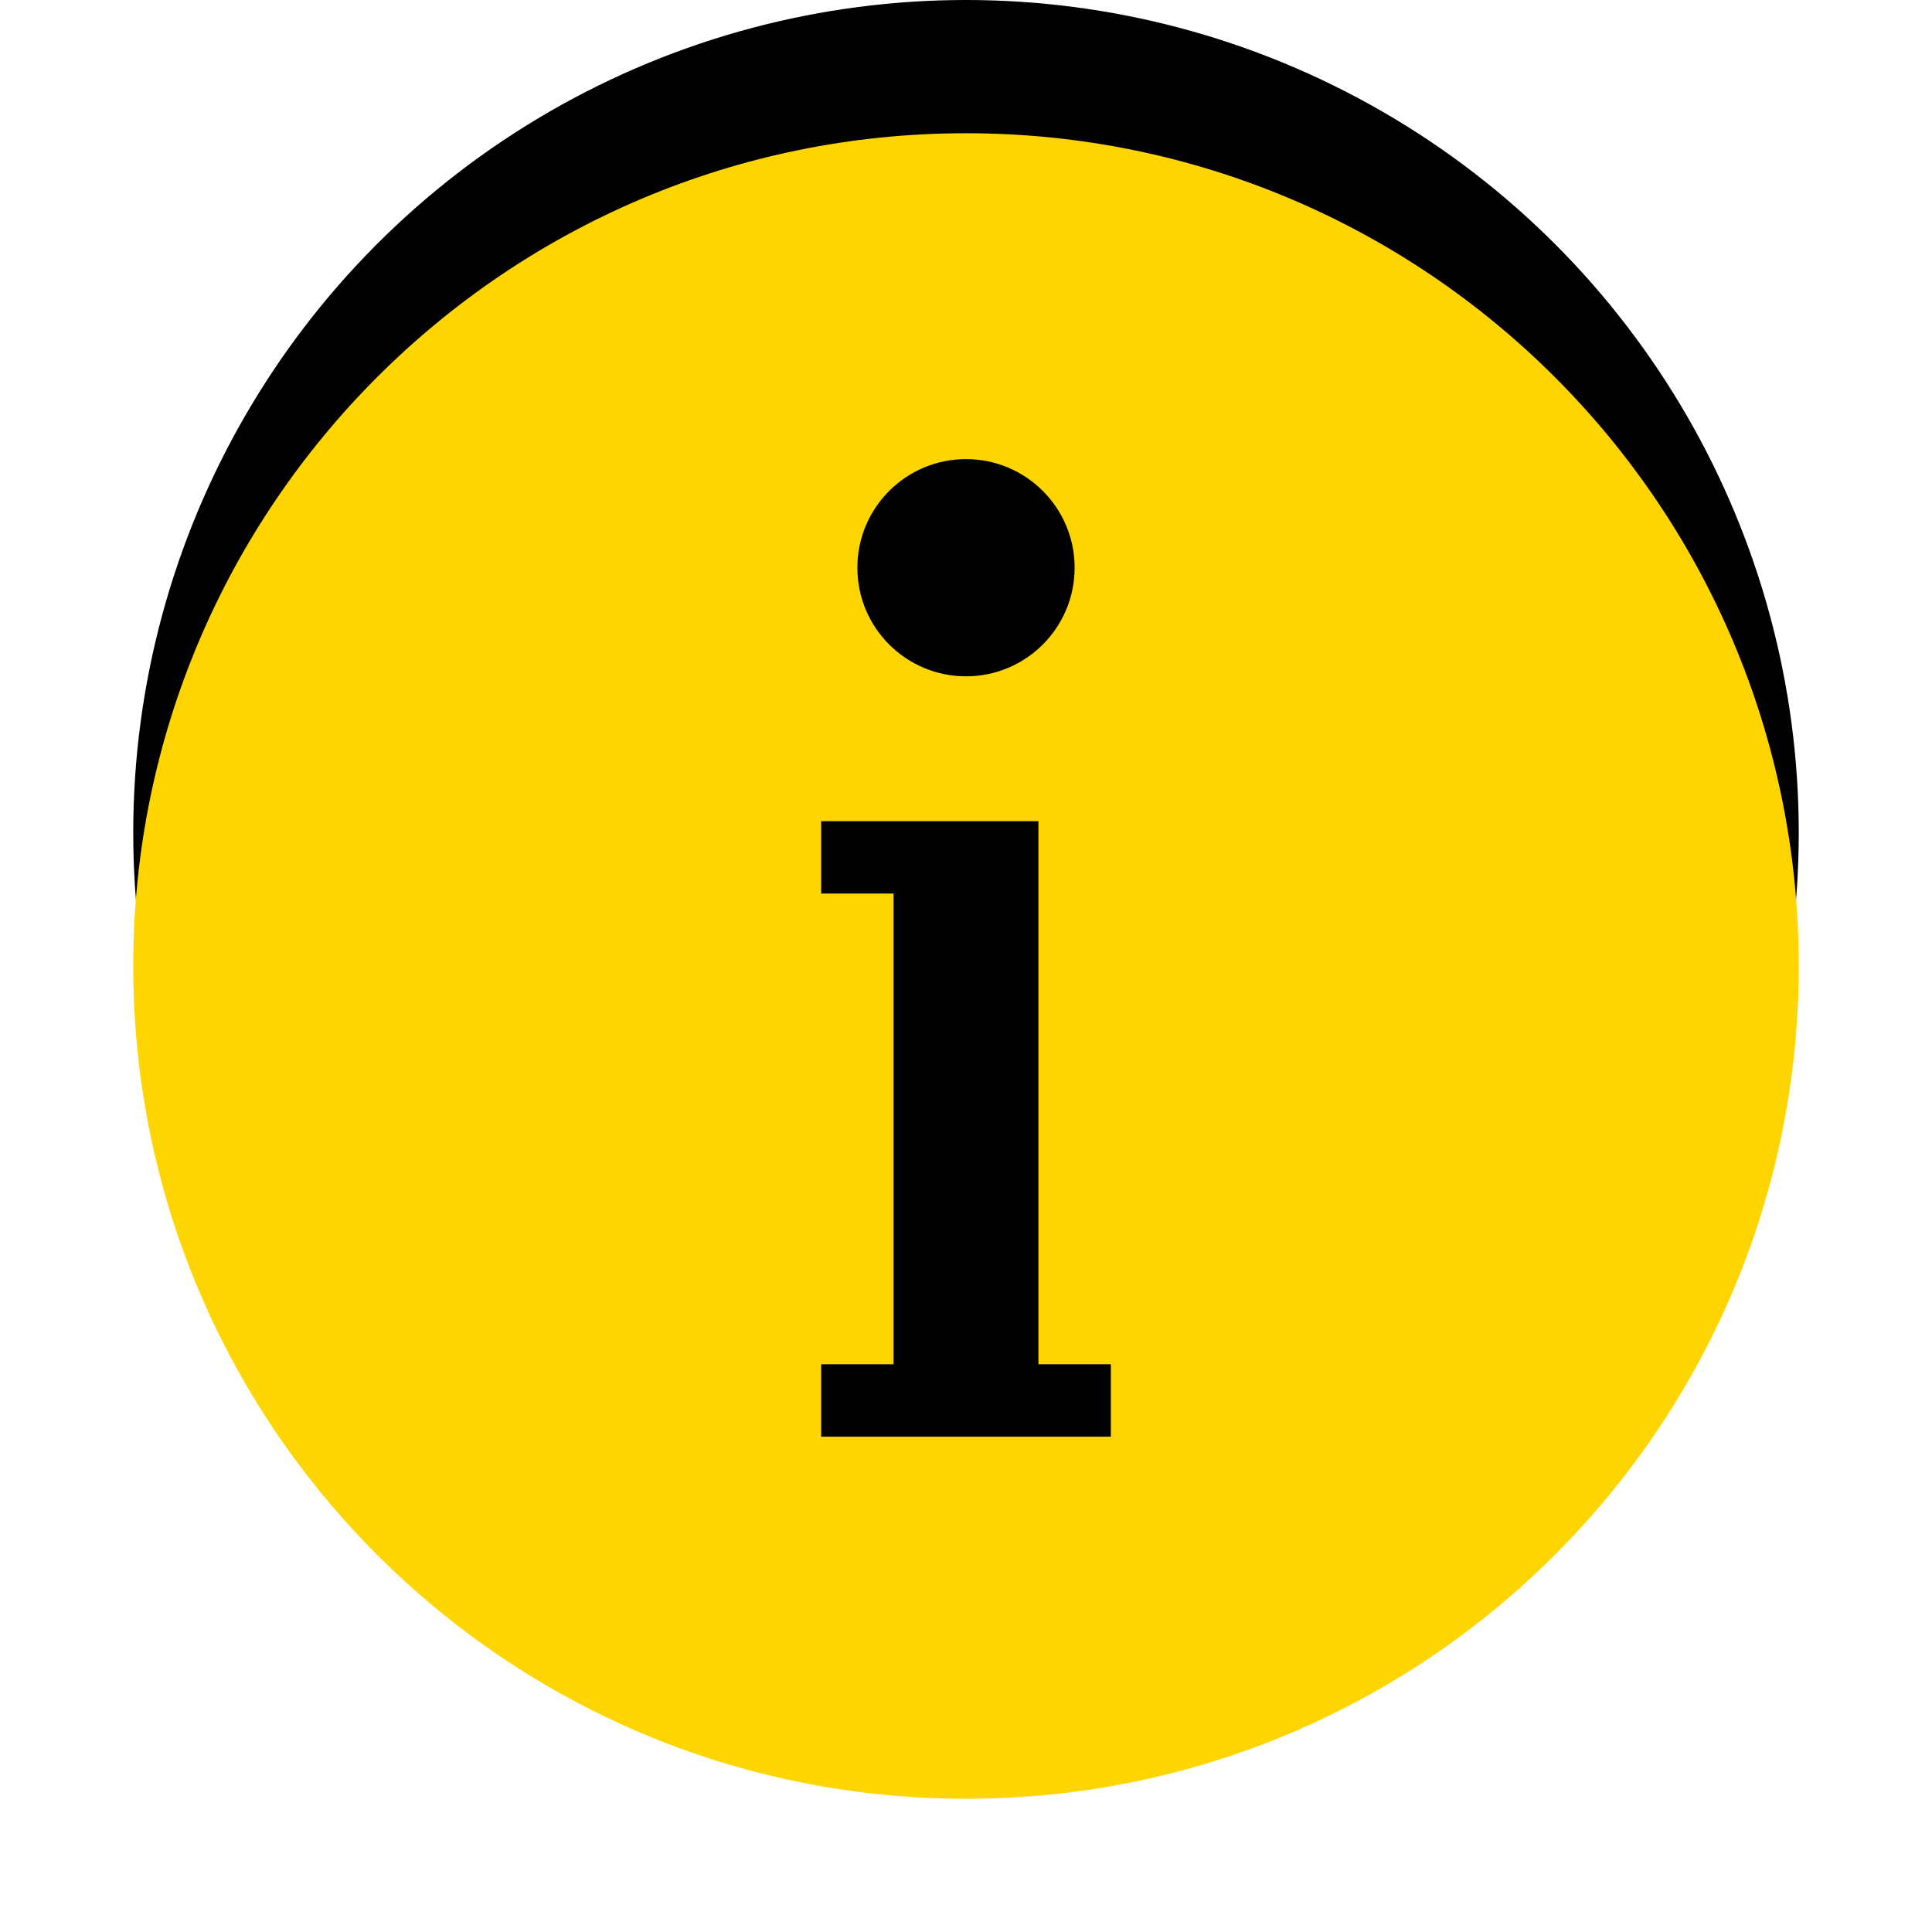 <svg width="58" height="58" viewBox="0 0 58 58" fill="none" xmlns="http://www.w3.org/2000/svg">
<circle cx="29" cy="25" r="25" fill="black"/>
<g filter="url(#filter0_d_1_38)">
<path d="M29 0C15.192 0 4 11.192 4 25C4 38.808 15.192 50 29 50C42.808 50 54 38.808 54 25C54 11.192 42.808 0 29 0ZM29 9.783C30.801 9.783 32.261 11.242 32.261 13.043C32.261 14.845 30.801 16.304 29 16.304C27.199 16.304 25.739 14.845 25.739 13.043C25.739 11.242 27.199 9.783 29 9.783ZM33.348 39.13H31.174H26.826H24.652V36.956H26.826V22.826H24.652V20.652H26.826H31.174V22.826V36.956H33.348V39.13Z" fill="#FFD500"/>
</g>
<defs>
<filter id="filter0_d_1_38" x="0" y="0" width="58" height="58" filterUnits="userSpaceOnUse" color-interpolation-filters="sRGB">
<feFlood flood-opacity="0" result="BackgroundImageFix"/>
<feColorMatrix in="SourceAlpha" type="matrix" values="0 0 0 0 0 0 0 0 0 0 0 0 0 0 0 0 0 0 127 0" result="hardAlpha"/>
<feOffset dy="4"/>
<feGaussianBlur stdDeviation="2"/>
<feComposite in2="hardAlpha" operator="out"/>
<feColorMatrix type="matrix" values="0 0 0 0 0 0 0 0 0 0 0 0 0 0 0 0 0 0 0.25 0"/>
<feBlend mode="normal" in2="BackgroundImageFix" result="effect1_dropShadow_1_38"/>
<feBlend mode="normal" in="SourceGraphic" in2="effect1_dropShadow_1_38" result="shape"/>
</filter>
</defs>
</svg>
